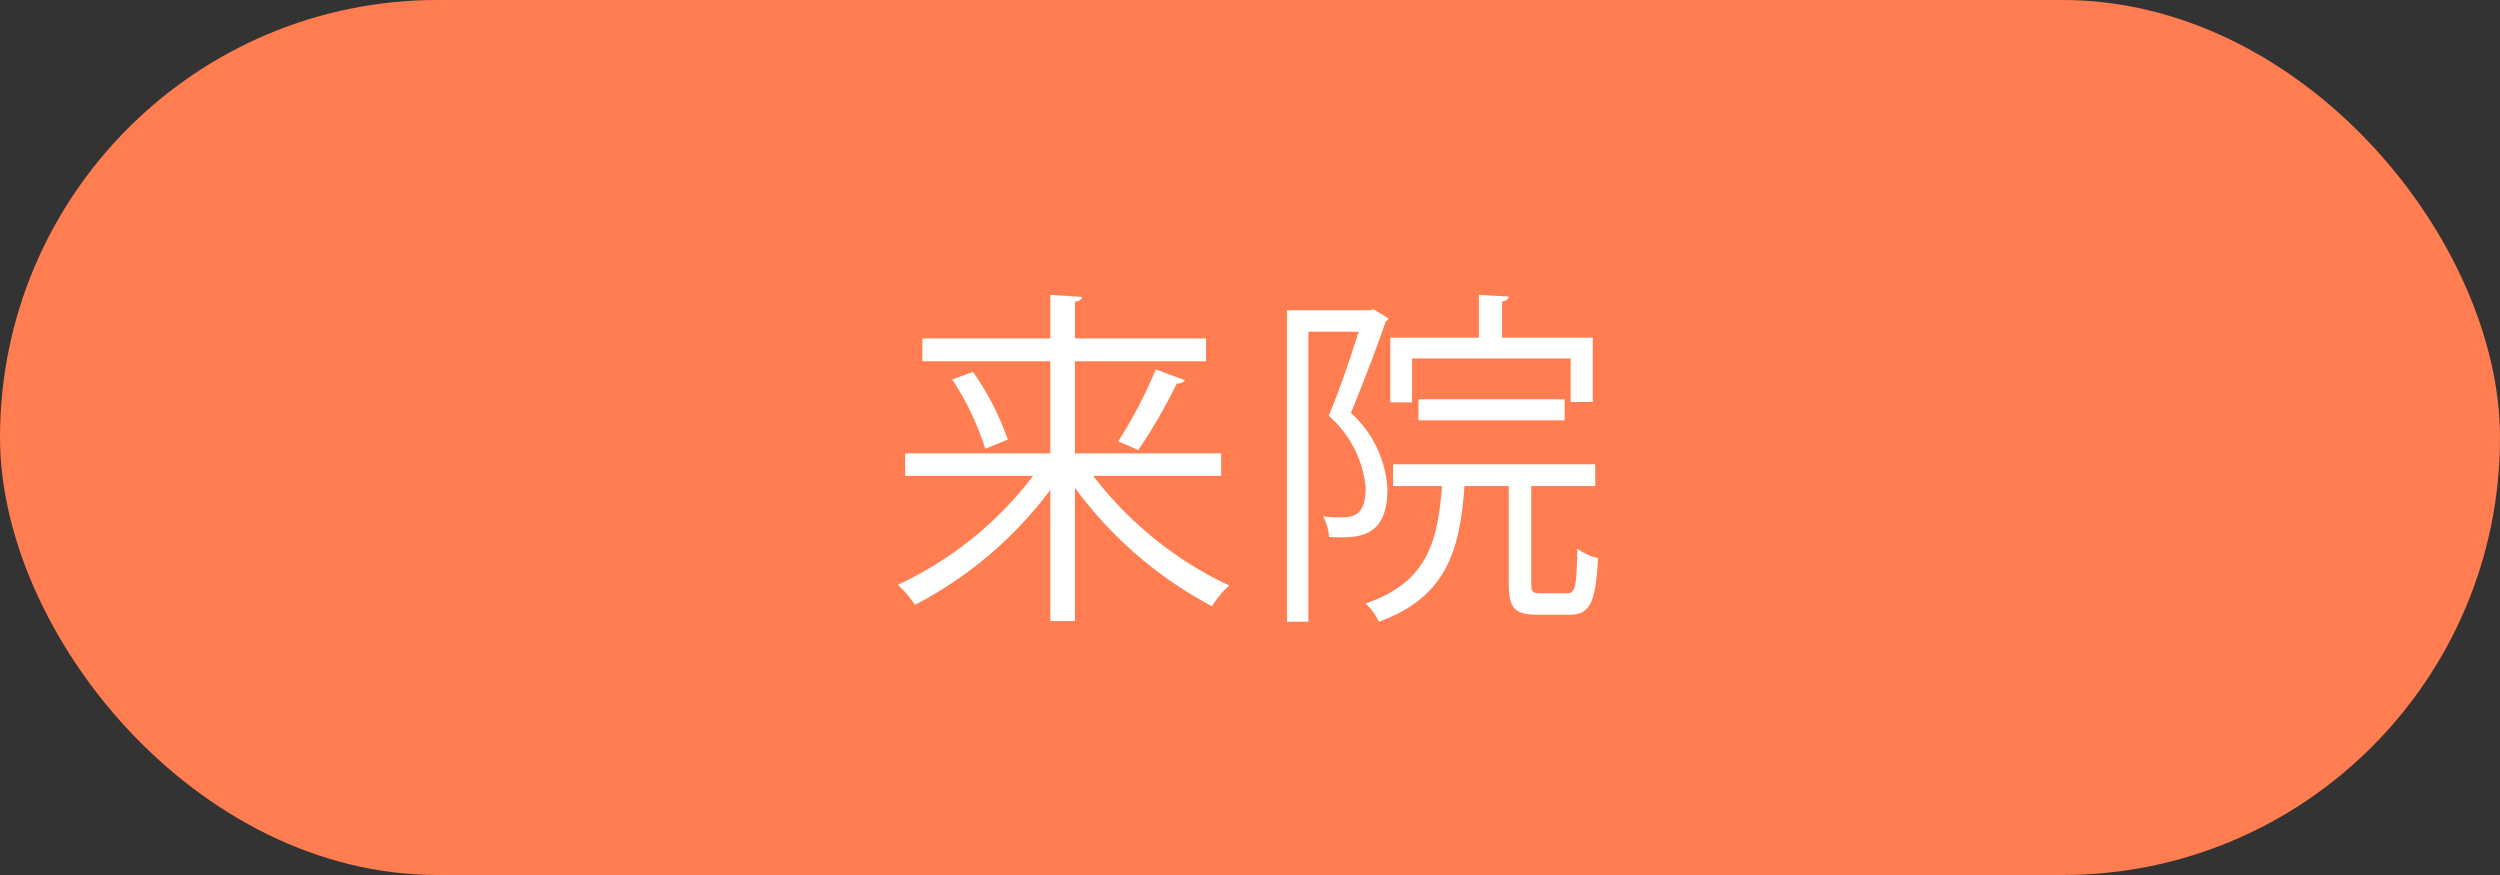 <svg xmlns="http://www.w3.org/2000/svg" width="112.64" height="39.424" viewBox="0 0 112.64 39.424"><rect x="0" y="0" width="112.64" height="39.424" fill="#333333" stroke="none"/><defs><style>.cls-1{fill:#ff7d50;}.cls-2{fill:#fff;}</style></defs><g id="レイヤー_2" data-name="レイヤー 2"><g id="レイヤー_1-2" data-name="レイヤー 1"><rect class="cls-1" width="112.64" height="39.424" rx="19.712"/><path class="cls-2" d="M55.021,21.44H49.255a16.62,16.62,0,0,0,6.13,4.942,4.063,4.063,0,0,0-.776.934,18.276,18.276,0,0,1-6.177-5.337v6.003H47.323V22.074a17.987,17.987,0,0,1-6.098,5.179,4.6,4.6,0,0,0-.775-.903,16.287,16.287,0,0,0,6.098-4.91H40.782V20.426h6.541v-4.15H41.558V15.247H47.323V13.283l1.426.095c-.016.111-.095.19-.316.222v1.647H54.339v1.029H48.432v4.15h6.589ZM44.393,20.22A12.569,12.569,0,0,0,42.904,17.1l.935-.348a12.459,12.459,0,0,1,1.568,3.057Zm8.996-3.088a.395.395,0,0,1-.364.143,25.079,25.079,0,0,1-1.742,3.009c0-.016-.902-.396-.902-.396A20.958,20.958,0,0,0,52.075,16.641Z"/><path class="cls-2" d="M61.88,13.933l.681.412a.359.359,0,0,1-.127.143c-.411,1.204-1.029,2.803-1.567,4.118a4.999,4.999,0,0,1,1.646,3.421c0,2.281-1.394,2.218-2.629,2.17a2.52,2.52,0,0,0-.27-.935,5.291,5.291,0,0,0,.682.048c.617,0,1.235,0,1.235-1.347a4.924,4.924,0,0,0-1.663-3.231c.507-1.204.998-2.677,1.346-3.785H58.95V28.013h-.966V13.98h3.722Zm7.111,12.338c0,.396.048.459.428.459h1.188c.364,0,.428-.253.46-2.011a2.504,2.504,0,0,0,.934.427c-.11,2.027-.364,2.55-1.282,2.55H69.277c-1.046,0-1.299-.301-1.299-1.425V21.899h-1.996c-.206,2.93-.823,5.005-3.849,6.114a2.957,2.957,0,0,0-.602-.824c2.661-.918,3.247-2.598,3.437-5.29H62.767v-.982h9.107v.982H68.992ZM63.623,16.15v1.98h-.982V15.215h3.991V13.283l1.347.079c-.016.111-.095.19-.301.222v1.631h4.086v2.898h-.998V16.15Zm6.874,2.788H63.908v-.95h6.589Z"/></g></g></svg>